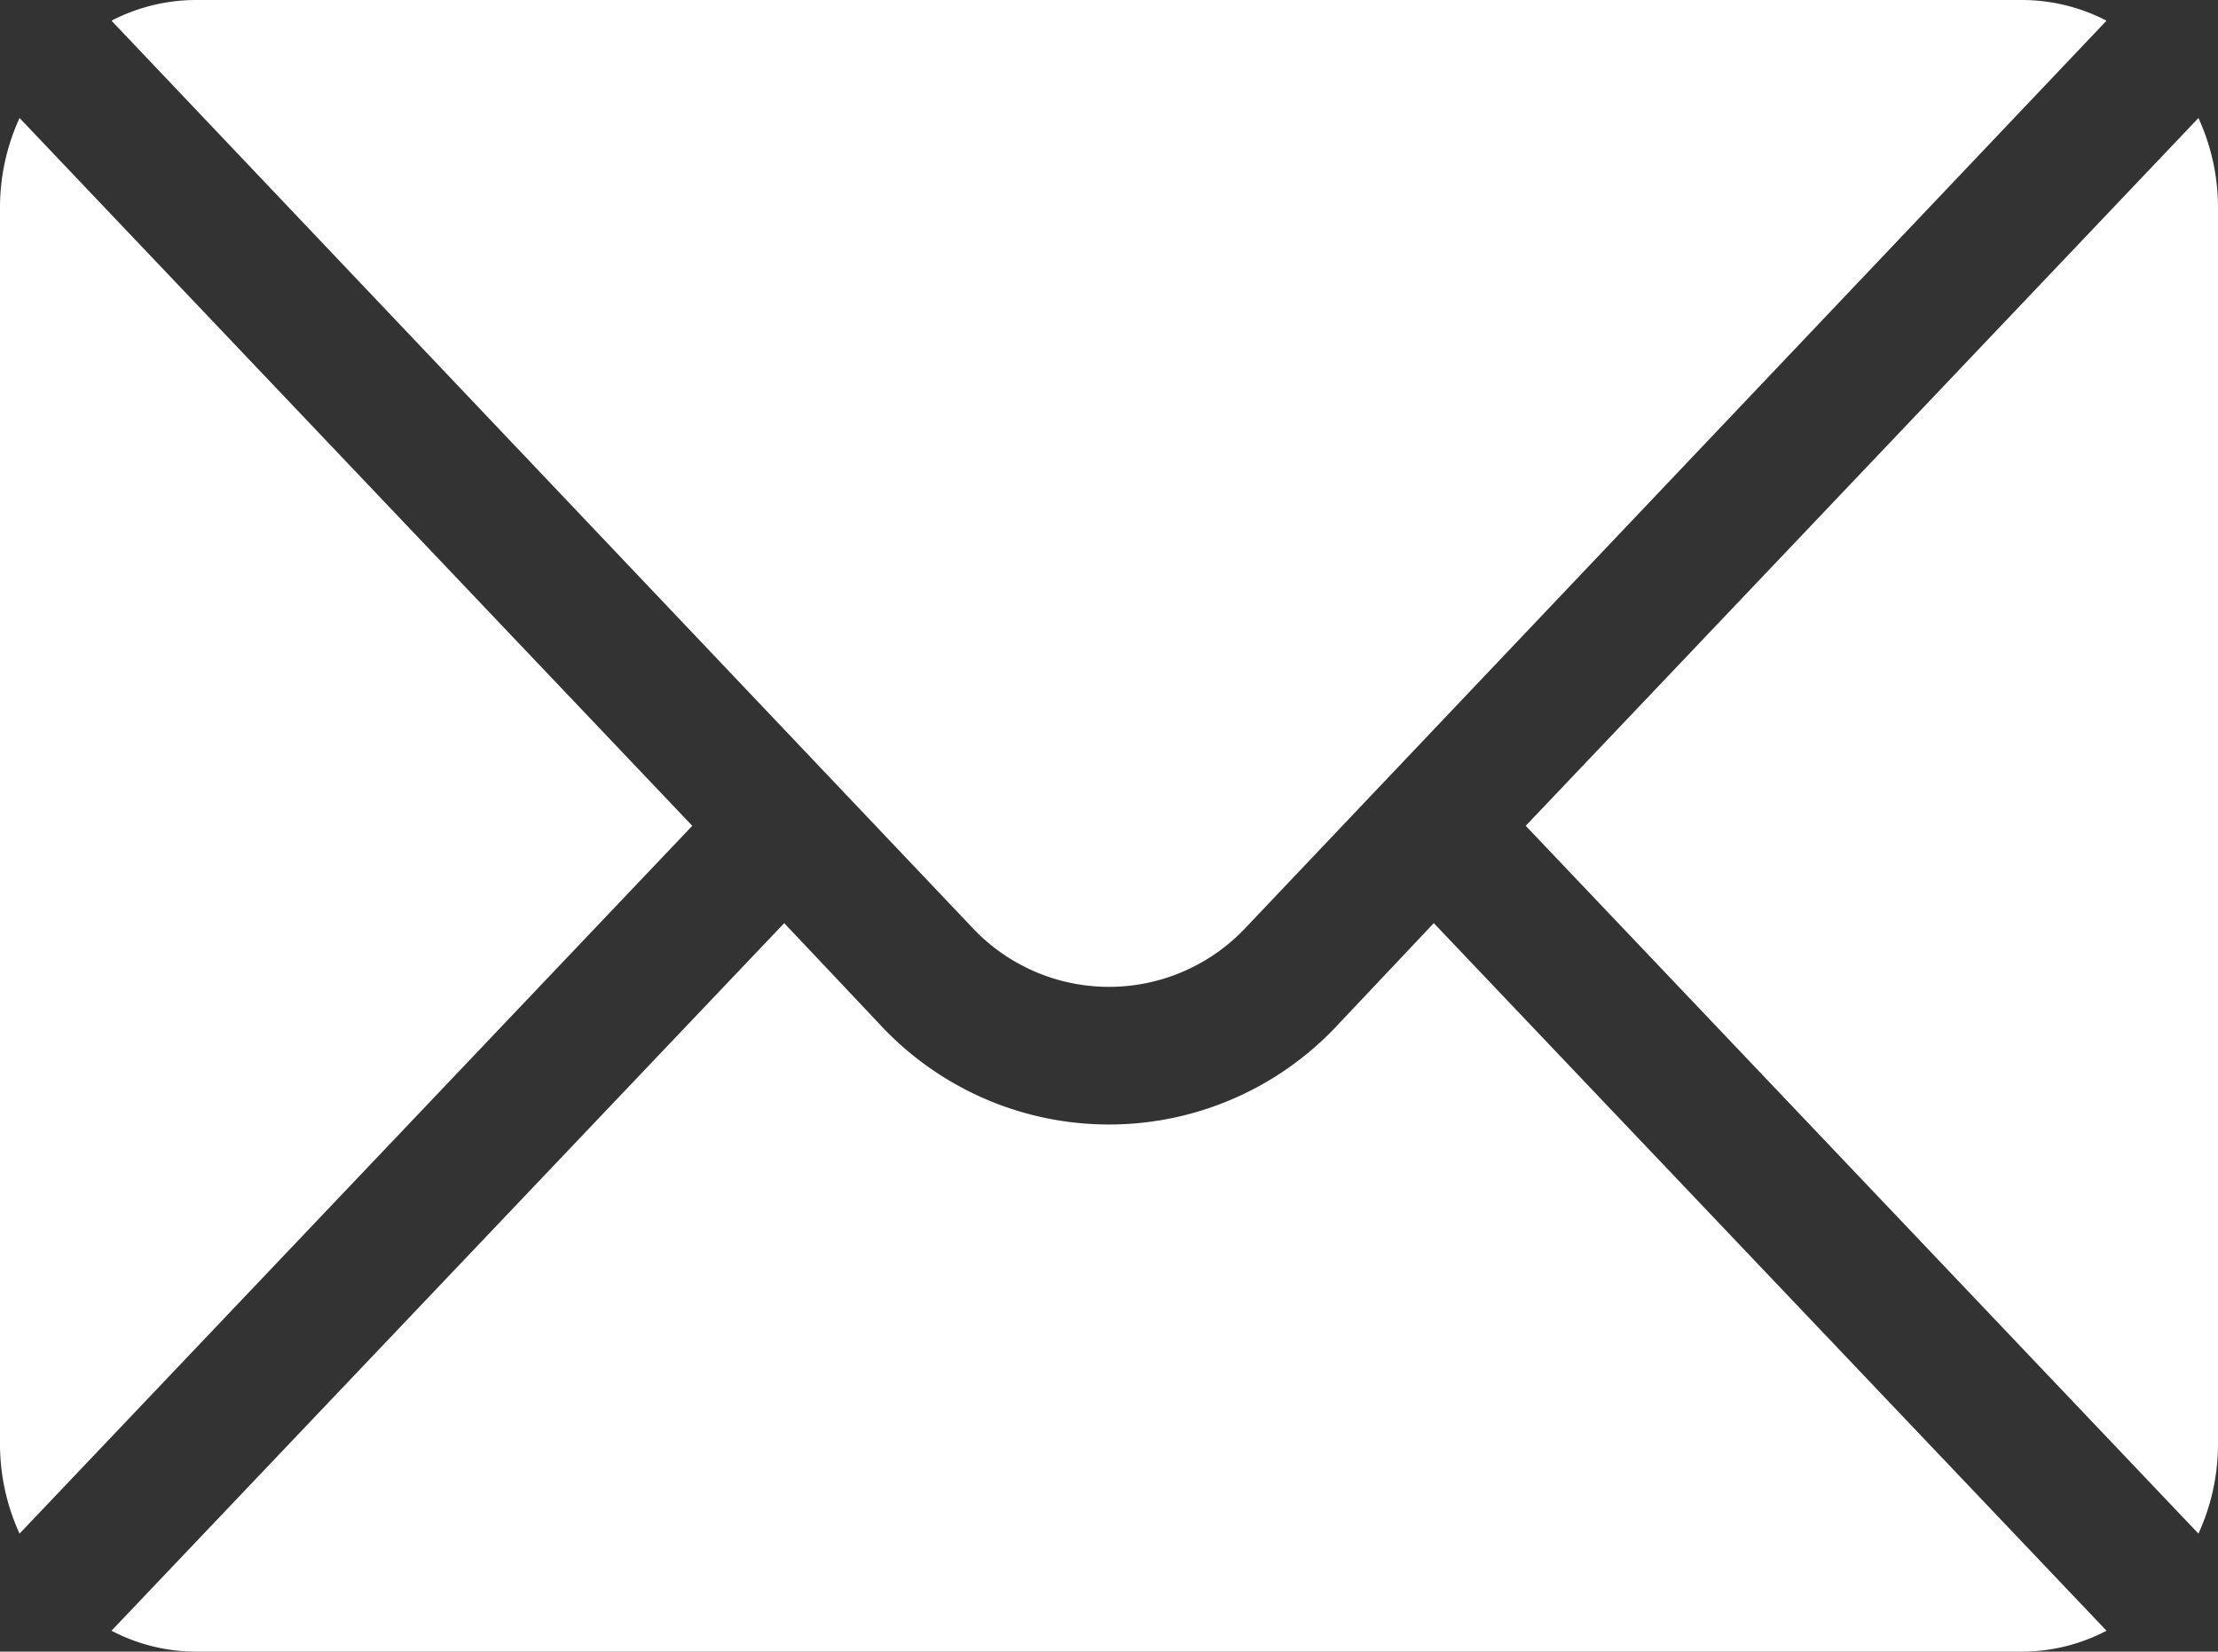 <svg xmlns="http://www.w3.org/2000/svg" width="9.868" height="7.348"><rect width="100%" height="100%" fill="#333333" stroke="none"/><g data-name="Grupo 41" fill="#fff"><path data-name="Caminho 52" d="M9.781.525L6.788 3.674l2.993 3.149a.957.957 0 00.087-.394V.919a.956.956 0 00-.087-.394z"/><path data-name="Caminho 53" d="M5.547 4.122L9.372.092A.82.82 0 009 0H.868a.82.82 0 00-.372.092l3.825 4.03a.834.834 0 001.226 0z"/><path data-name="Caminho 54" d="M.087.525A.956.956 0 000 .919v5.51a.957.957 0 00.087.394L3.08 3.674z"/><path data-name="Caminho 55" d="M5.956 4.555a1.39 1.39 0 01-2.044 0l-.423-.448L.496 7.255a.812.812 0 00.372.093H9a.812.812 0 00.372-.093L6.379 4.107z"/></g></svg>
